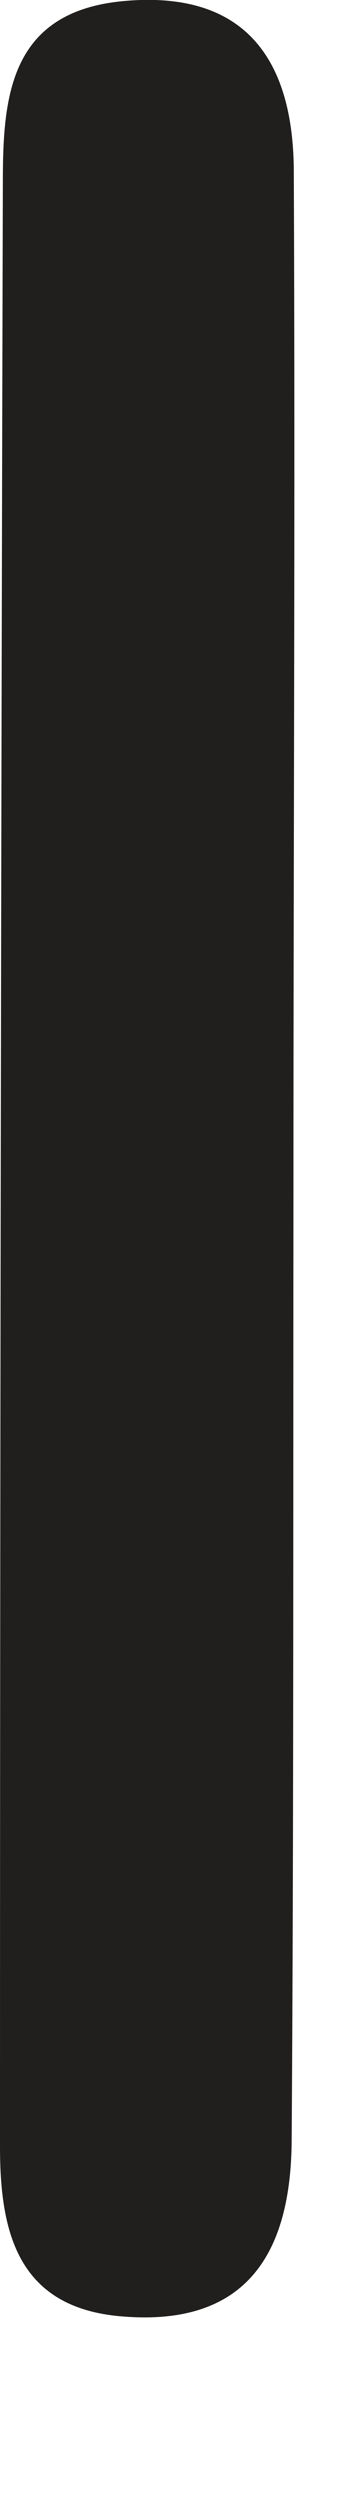 <?xml version="1.0" encoding="utf-8"?>
<svg xmlns="http://www.w3.org/2000/svg" fill="none" height="100%" overflow="visible" preserveAspectRatio="none" style="display: block;" viewBox="0 0 1 7" width="100%">
<path d="M0.822 3.304C0.821 4.201 0.823 5.097 0.817 5.994C0.815 6.296 0.701 6.516 0.342 6.486C0.043 6.462 5.38066e-06 6.24 5.38066e-06 6.009C-0 4.171 0.003 2.333 0.008 0.495C0.009 0.267 0.031 0.037 0.336 0.004C0.692 -0.033 0.822 0.173 0.823 0.48C0.827 1.421 0.822 2.363 0.822 3.304Z" fill="#211E1E" id="Vector"/>
</svg>